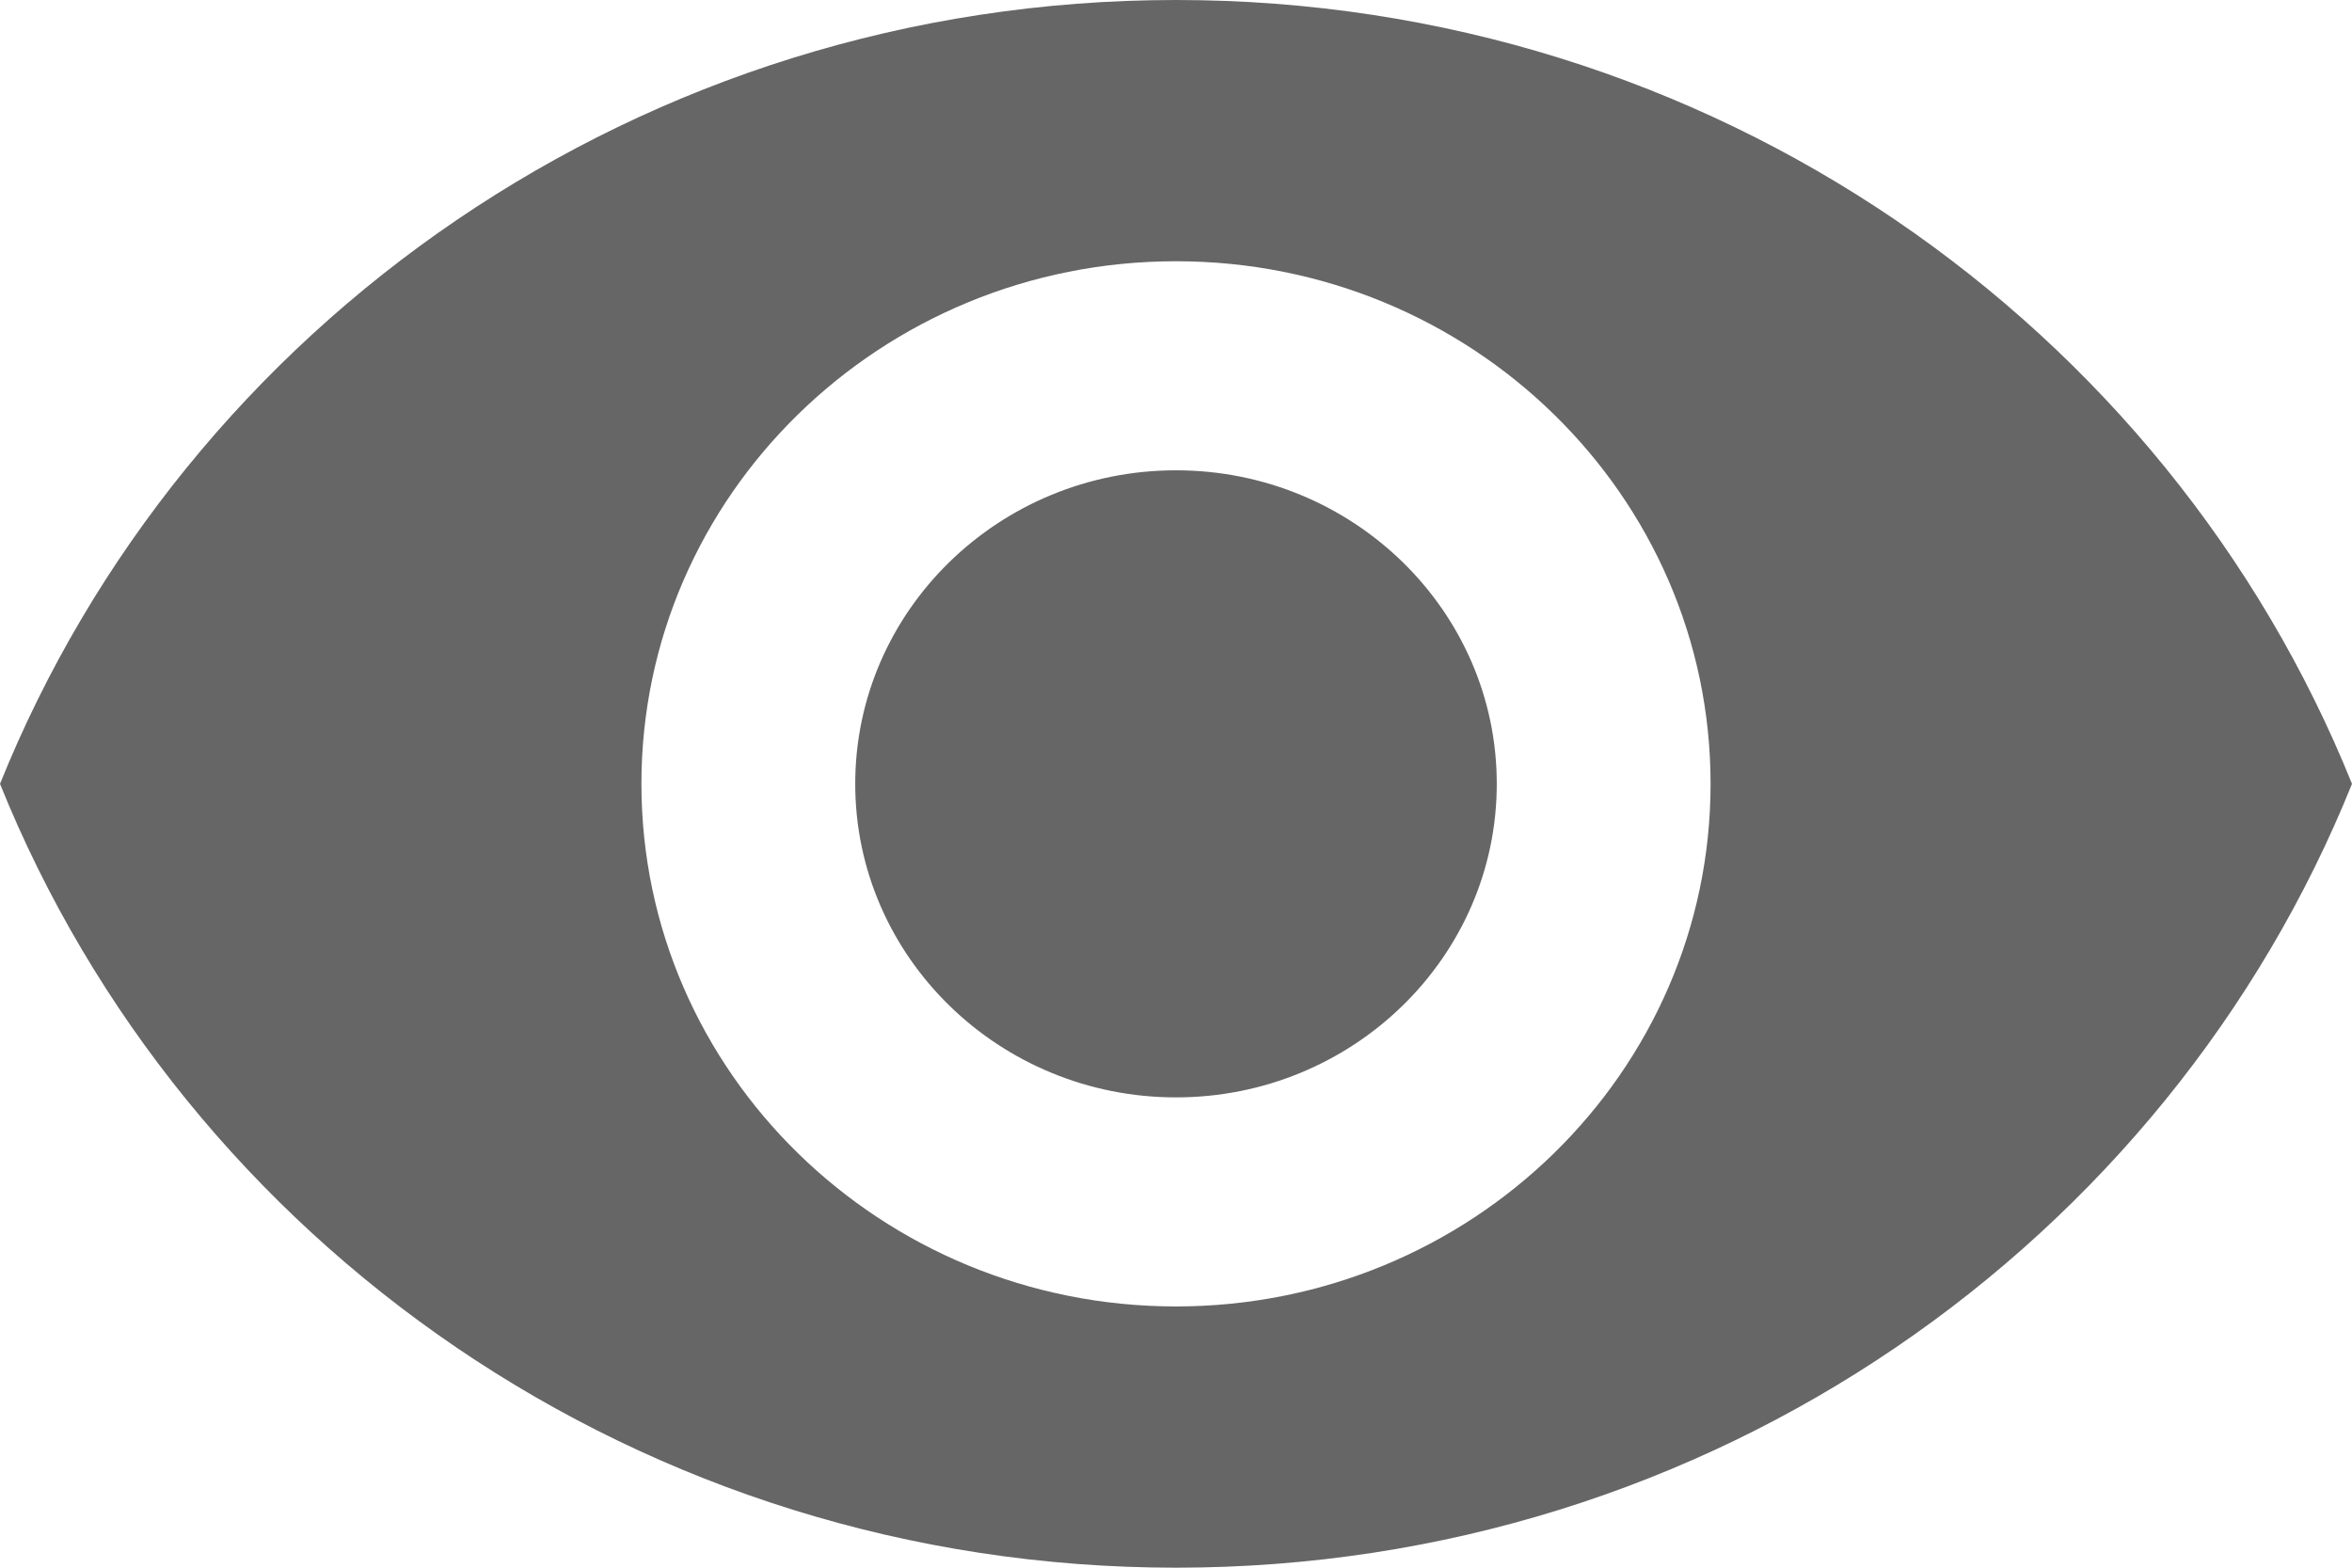 <svg width="21" height="14" viewBox="0 0 21 14" fill="none" xmlns="http://www.w3.org/2000/svg">
<path d="M10.5 0C5.727 0 1.651 2.903 0 7C1.651 11.097 5.727 14 10.5 14C15.277 14 19.349 11.097 21 7C19.349 2.903 15.277 0 10.5 0ZM10.5 11.667C7.865 11.667 5.727 9.576 5.727 7C5.727 4.424 7.865 2.333 10.5 2.333C13.135 2.333 15.273 4.424 15.273 7C15.273 9.576 13.134 11.667 10.5 11.667ZM10.5 4.2C8.92 4.2 7.636 5.455 7.636 7C7.636 8.545 8.92 9.8 10.5 9.8C12.08 9.8 13.364 8.545 13.364 7C13.364 5.455 12.08 4.2 10.5 4.2Z" fill="#666666"/>
</svg>

